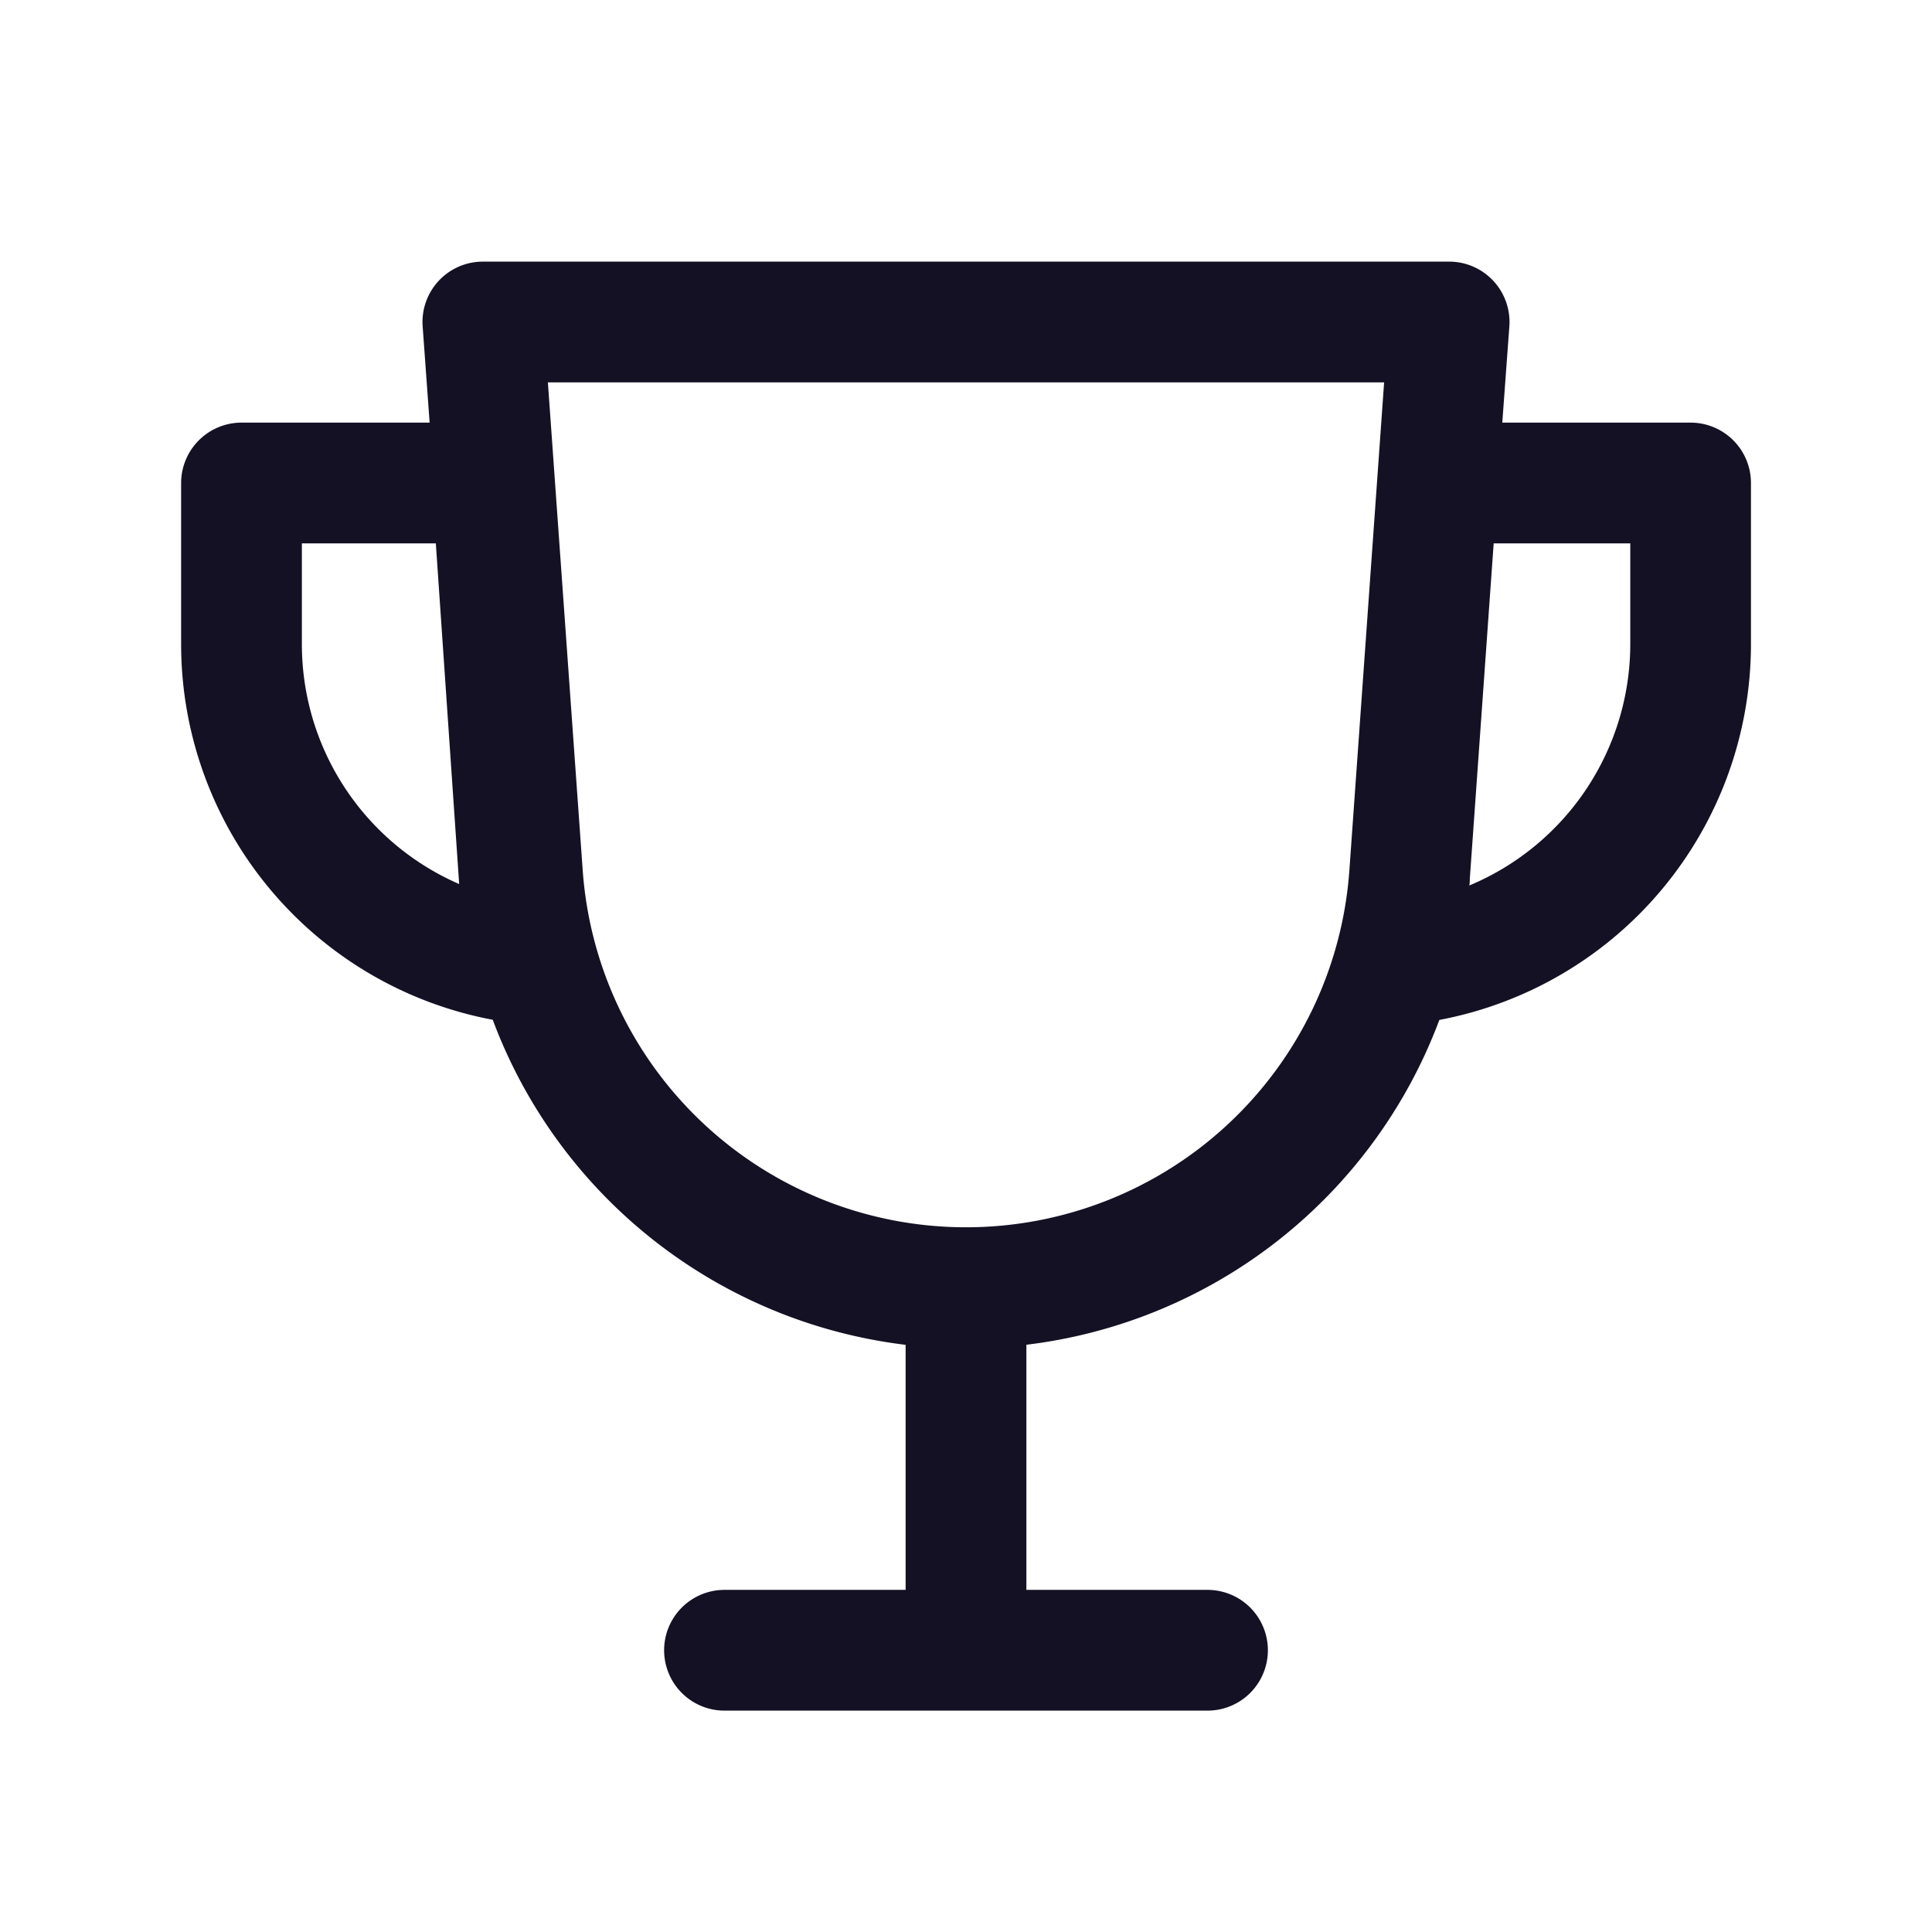 <?xml version="1.0" encoding="utf-8"?><!-- Скачано с сайта svg4.ru / Downloaded from svg4.ru -->
<svg width="800px" height="800px" viewBox="0 0 24 24" id="_24x24_On_Light_Achievements" data-name="24x24/On Light/Achievements" xmlns="http://www.w3.org/2000/svg">
  <rect id="view-box" width="24" height="24" fill="none"/>
  <path id="Shape" d="M6.75,18a.75.75,0,0,1,0-1.5H9s0-.007,0-.011V13.456A6.278,6.278,0,0,1,3.871,9.418,4.748,4.748,0,0,1,0,4.75v-2A.751.751,0,0,1,.75,2H3.087L3,.8A.75.75,0,0,1,3.75,0h12A.75.75,0,0,1,16.5.8L16.412,2H18.75a.75.75,0,0,1,.751.751v2a4.752,4.752,0,0,1-3.871,4.669A6.279,6.279,0,0,1,10.5,13.455v3.034s0,.007,0,.011h2.25a.75.75,0,0,1,0,1.5ZM4.989,7.567a4.774,4.774,0,0,0,9.523,0L14.944,1.5H4.556Zm11.019.106c0,.026,0,.052-.006.077a3.253,3.253,0,0,0,2-3V3.5H16.305ZM1.5,4.75A3.249,3.249,0,0,0,3.454,7.732L3.164,3.5H1.5Z" transform="translate(2.25 3.25)" fill="#141124"/>
</svg>